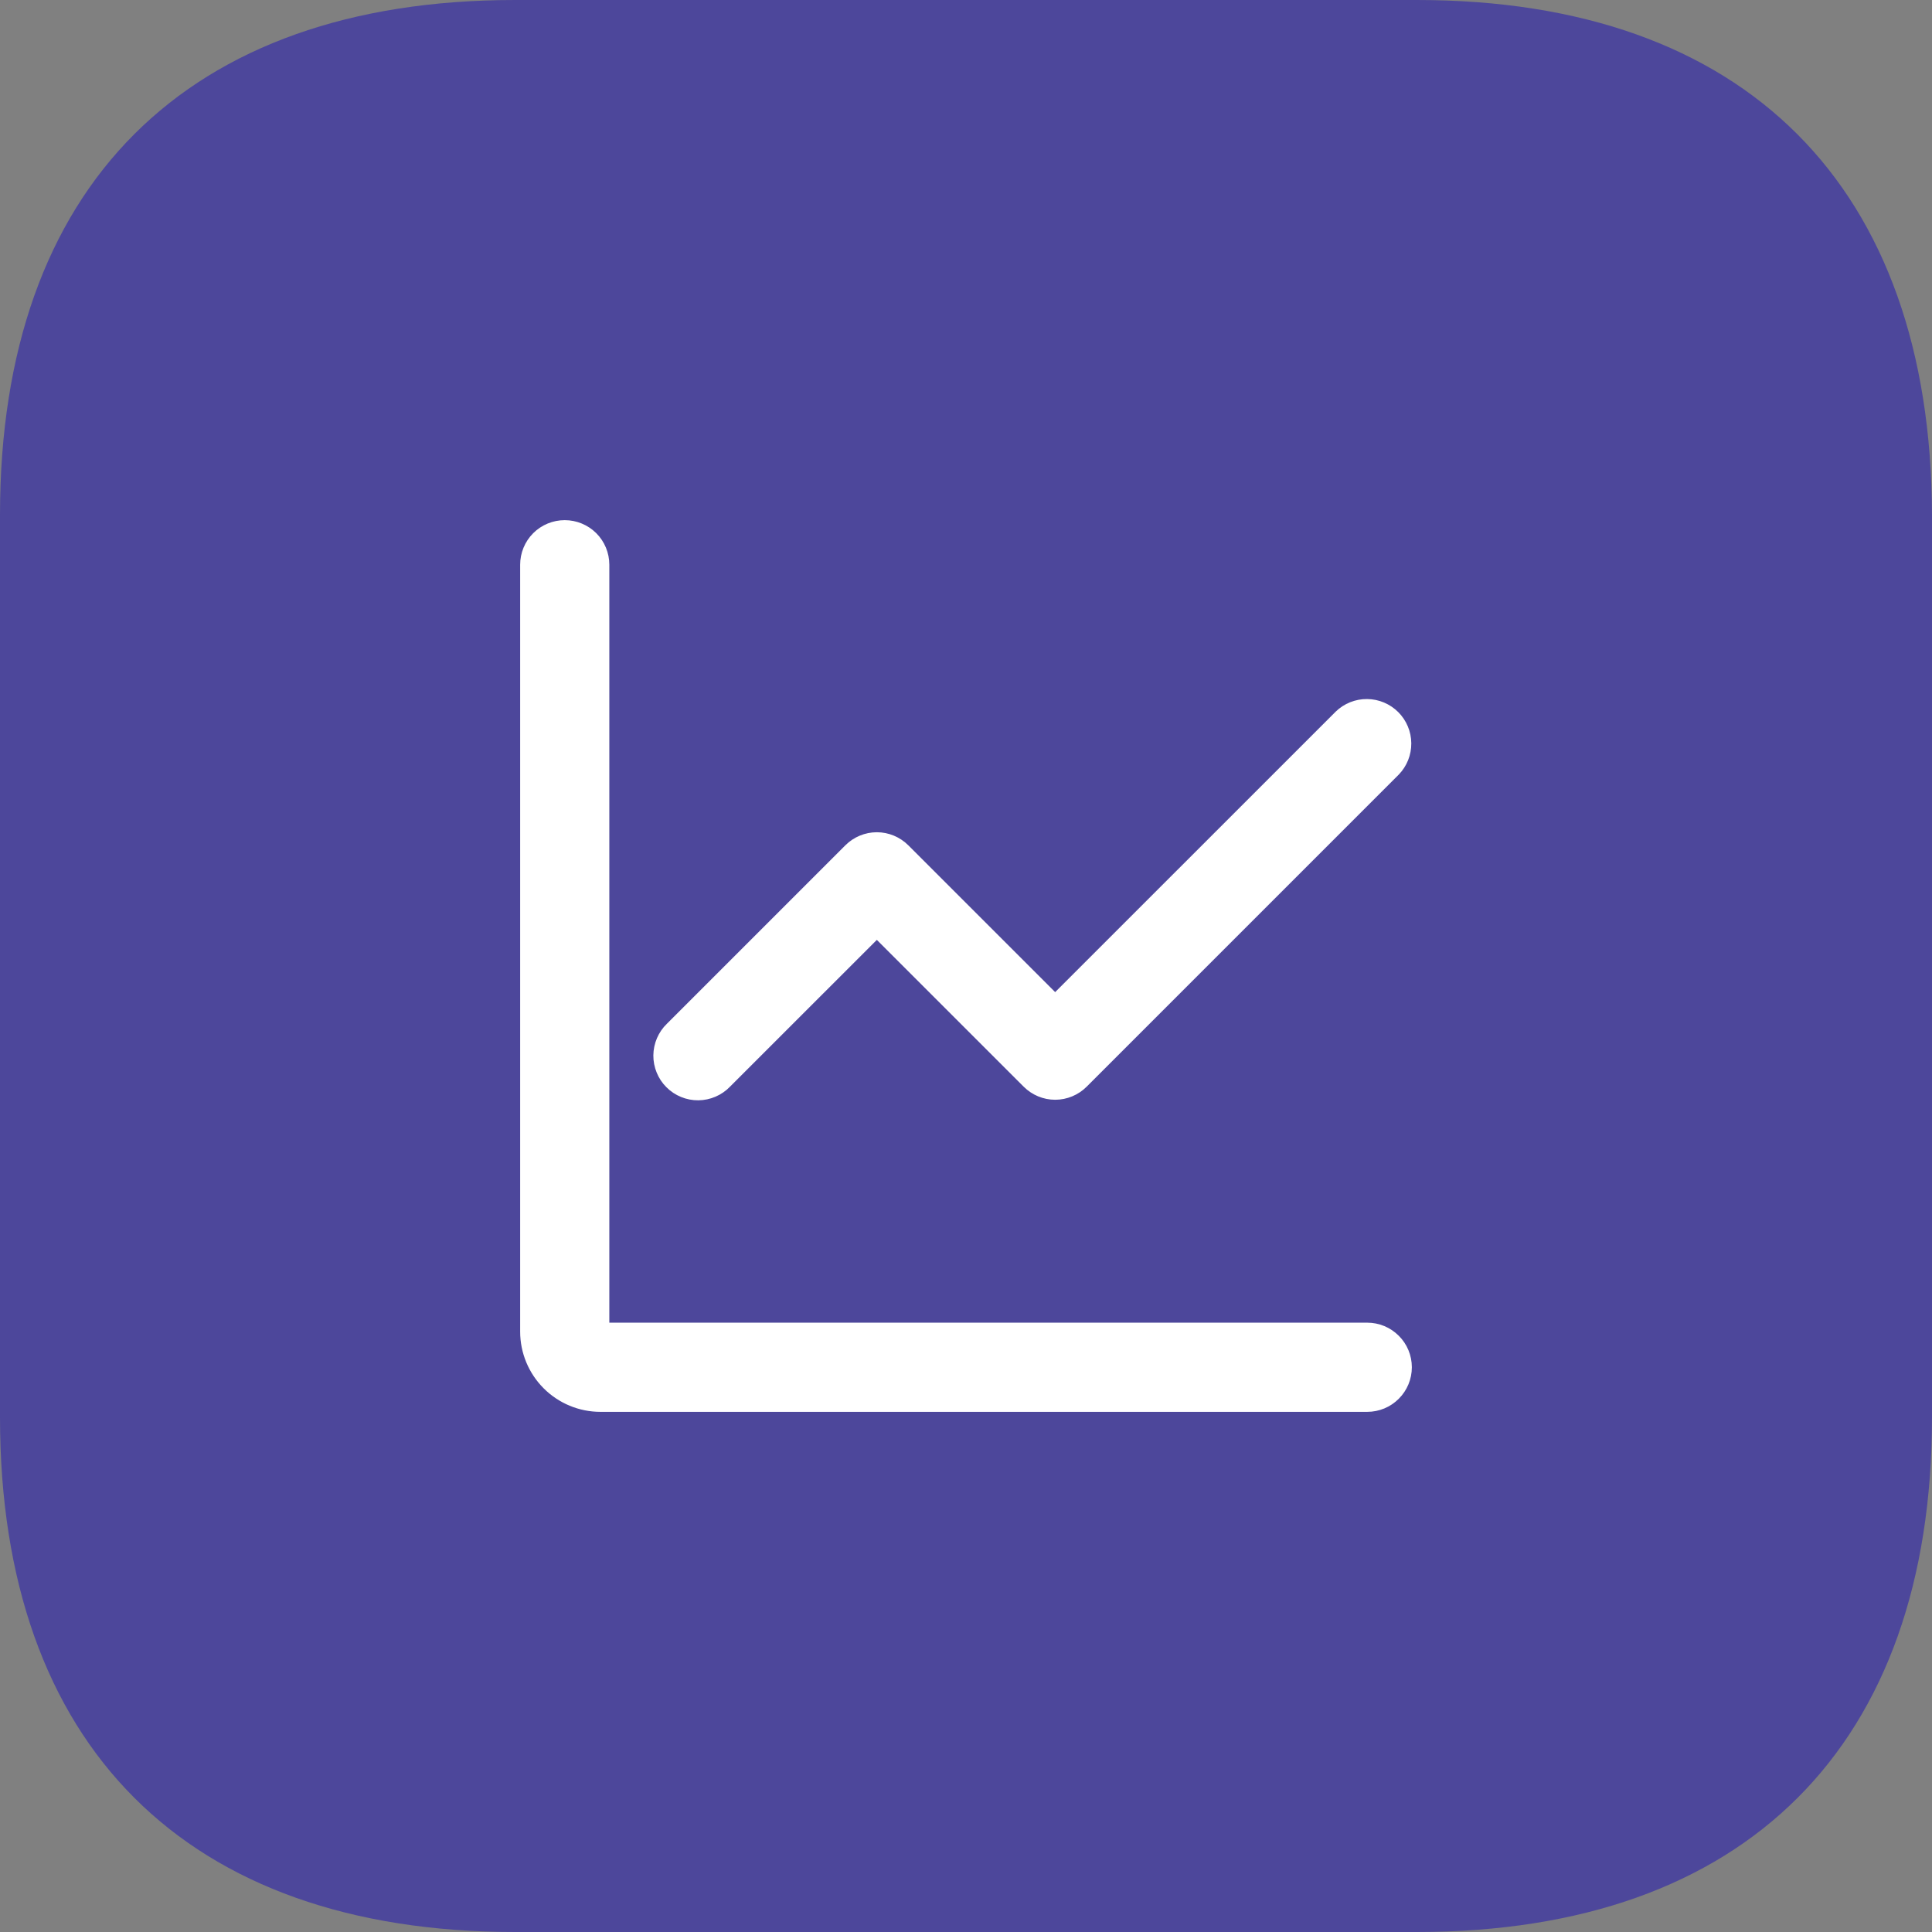 <svg width="52" height="52" viewBox="0 0 52 52" fill="none" xmlns="http://www.w3.org/2000/svg">
<rect x="0" y="0" width="52" height="52" fill="#808080" stroke="none"/>
<path d="M38.139 0H13.858C5.015 0 0 5.015 0 13.858V38.142C0 46.982 5.015 52 13.858 52H38.139C46.982 52 52 46.982 52 38.142V13.858C51.974 5.015 46.982 0 38.139 0Z" fill="#4D479B"/>
<path fill-rule="evenodd" clip-rule="evenodd" d="M16.4 15.2C16.4 14.882 16.274 14.576 16.049 14.351C15.823 14.126 15.518 14 15.2 14C14.882 14 14.576 14.126 14.351 14.351C14.126 14.576 14 14.882 14 15.2V35.84C14 36.413 14.228 36.962 14.633 37.367C15.038 37.772 15.587 38 16.16 38H36.8C37.118 38 37.423 37.874 37.648 37.648C37.874 37.423 38 37.118 38 36.8C38 36.482 37.874 36.176 37.648 35.952C37.423 35.726 37.118 35.6 36.8 35.6H16.4V15.2ZM37.648 20.848C37.867 20.622 37.988 20.319 37.985 20.004C37.983 19.69 37.856 19.389 37.634 19.166C37.411 18.944 37.11 18.817 36.796 18.815C36.481 18.812 36.178 18.933 35.952 19.152L28.4 26.703L24.448 22.752C24.223 22.527 23.918 22.4 23.6 22.4C23.282 22.4 22.977 22.527 22.752 22.752L17.952 27.552C17.837 27.662 17.746 27.795 17.683 27.941C17.62 28.087 17.587 28.245 17.585 28.404C17.584 28.564 17.614 28.722 17.675 28.869C17.735 29.017 17.824 29.151 17.937 29.263C18.049 29.376 18.183 29.465 18.331 29.525C18.478 29.586 18.636 29.616 18.796 29.615C18.955 29.613 19.113 29.58 19.259 29.517C19.405 29.454 19.538 29.363 19.648 29.248L23.6 25.297L27.552 29.248C27.777 29.473 28.082 29.6 28.4 29.6C28.718 29.6 29.023 29.473 29.248 29.248L37.648 20.848Z" fill="white"/>
</svg>
